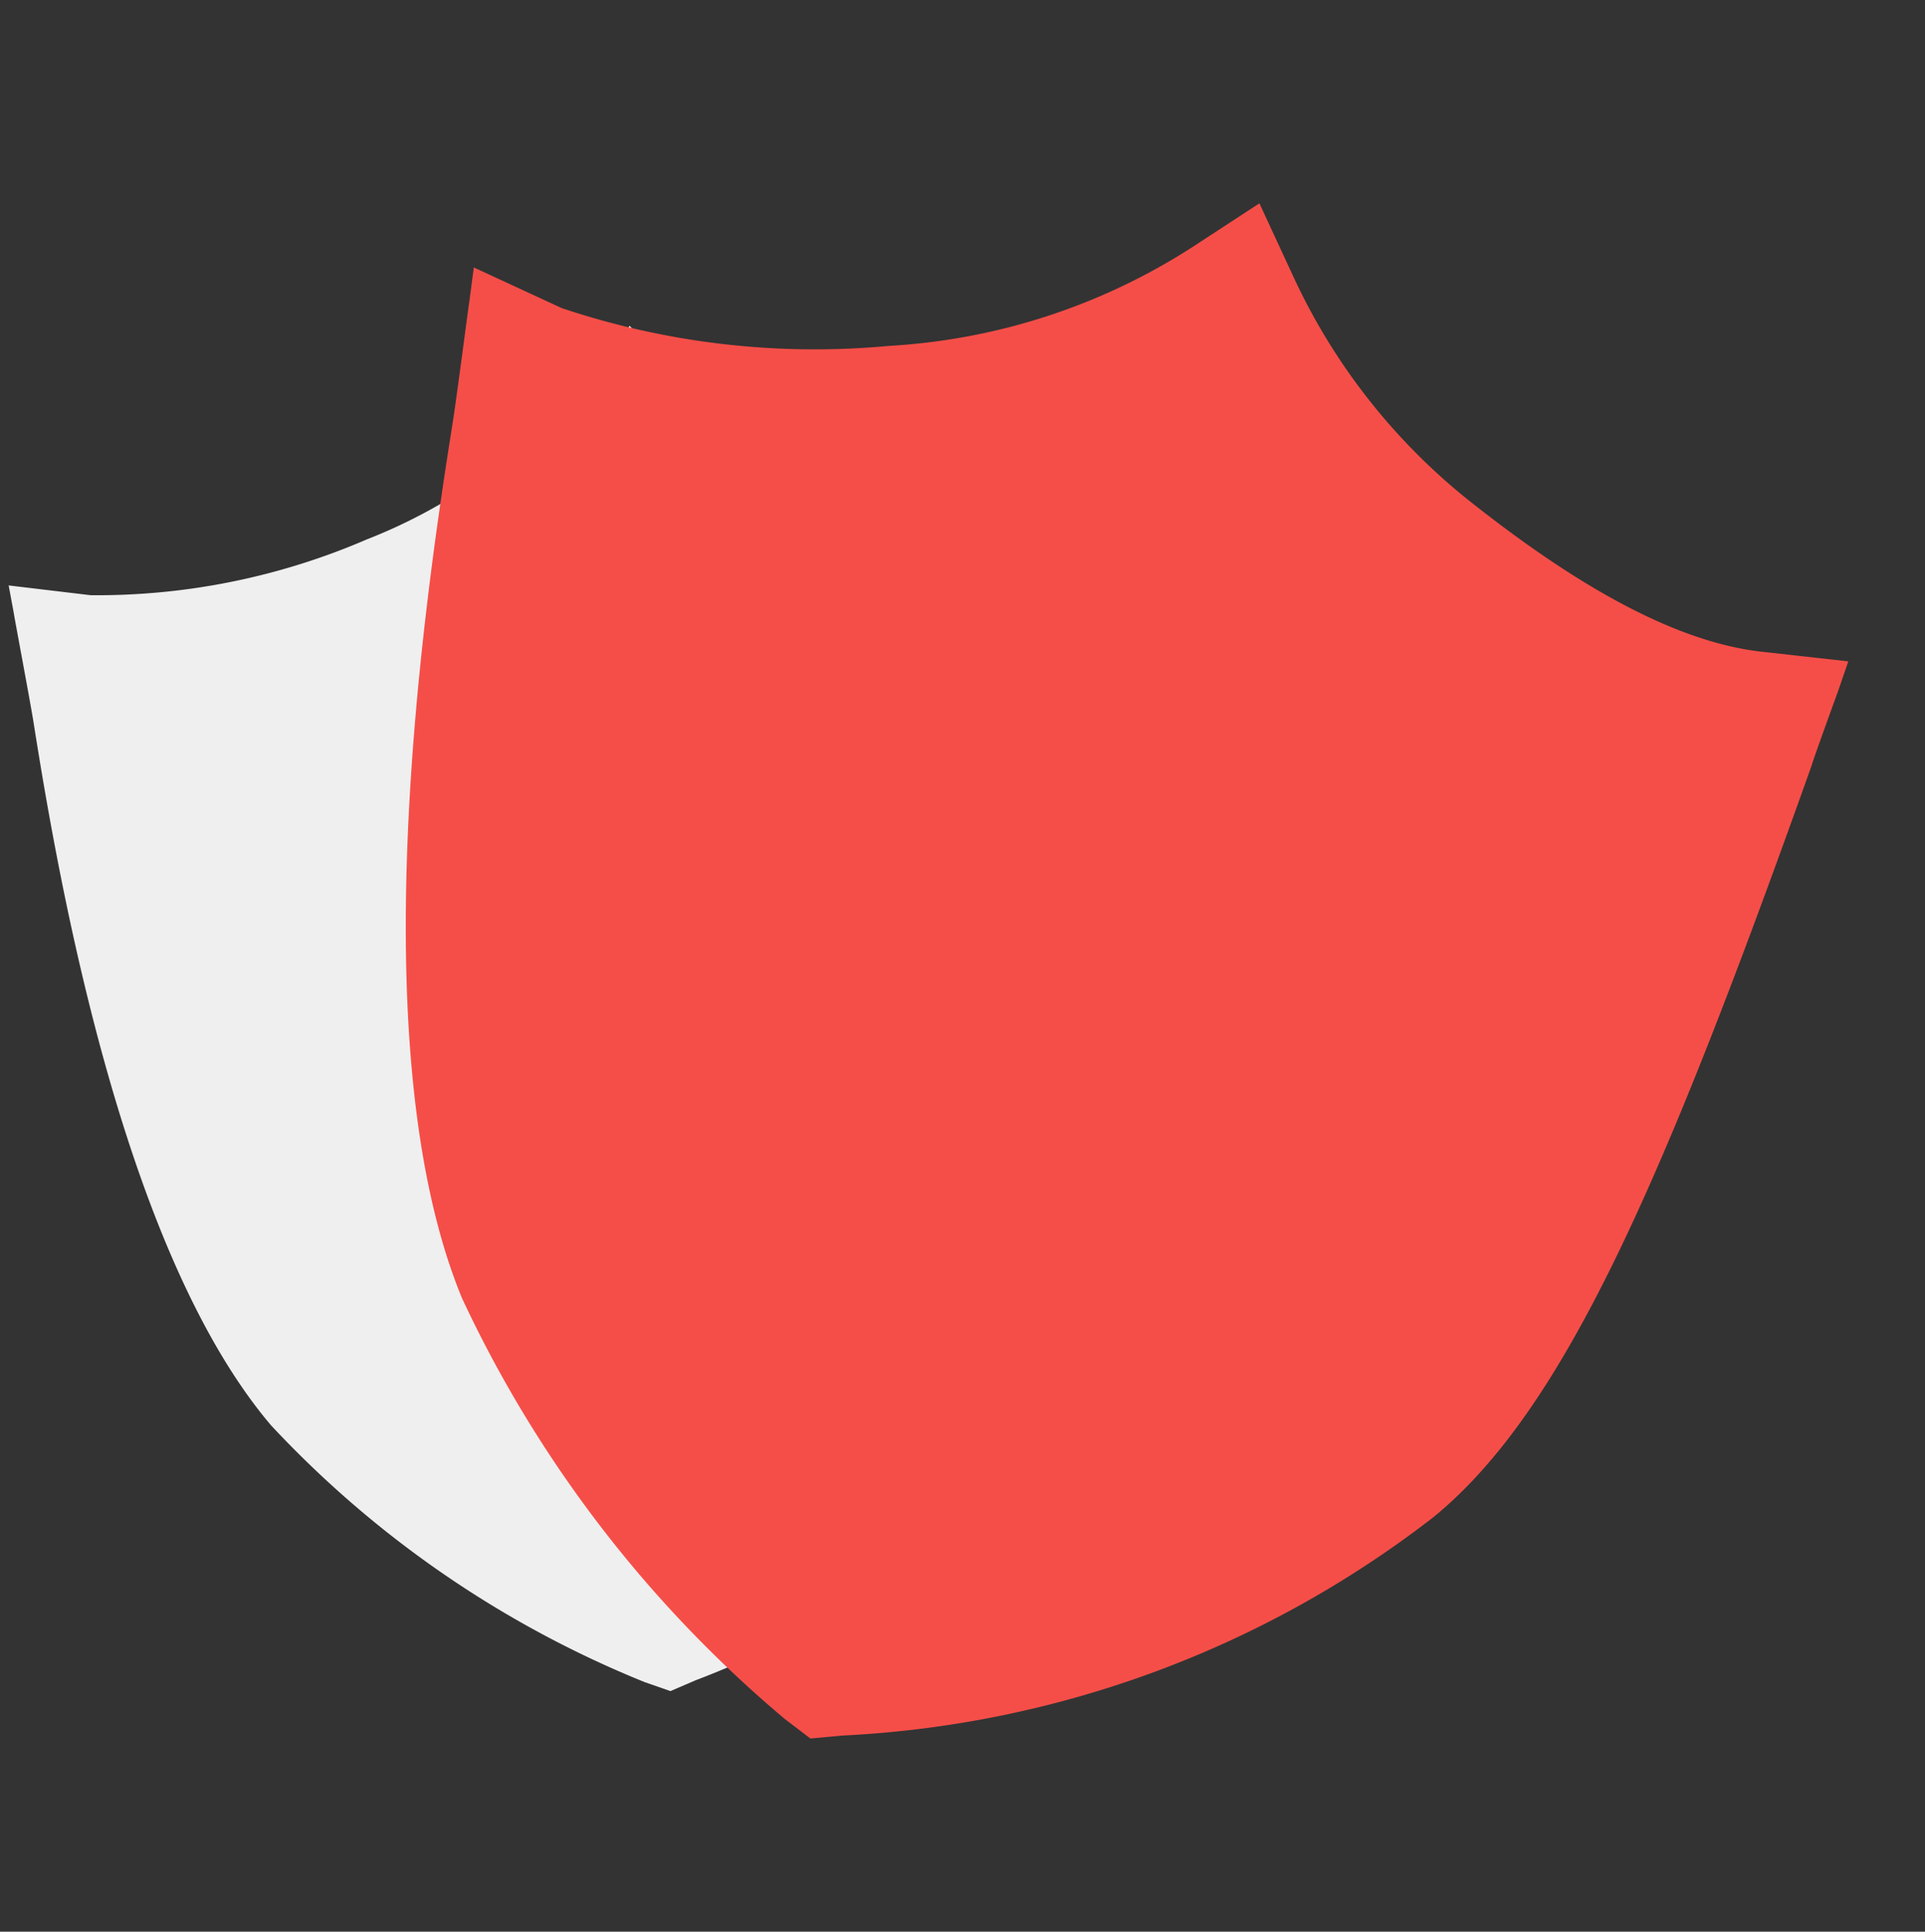 <svg id="pm_icon3" xmlns="http://www.w3.org/2000/svg" width="36.663" height="36.789" viewBox="0 0 36.663 36.789">
  <rect x="0" y="0" width="36.663" height="36.789" fill="#333333" stroke="none"/>
  <path id="Path_68045" data-name="Path 68045" d="M11.4,0l-.483.188A17.048,17.048,0,0,0,2.645,6.26C1.089,8.514.563,12.481.107,19.7c0,.161-.08,1.288-.08,1.288L0,21.5l1.422-.241A10.261,10.261,0,0,1,6.677,22.32a10.055,10.055,0,0,1,3.73,2.71l.859.993.859-.993a10.179,10.179,0,0,1,4.293-2.9,12.968,12.968,0,0,1,5.29-.877h0l1.556.241-.08-.537c0-.027-.241-1.61-.3-2.066-.4-3.3-1.4-10.214-4.059-13.568A19.961,19.961,0,0,0,11.885.188Z" transform="matrix(-0.999, 0.035, -0.035, -0.999, 24.158, 31.808)" fill="#efefef"/>
  <path id="Path_68044" data-name="Path 68044" d="M13.348,0l-.565.22A19.957,19.957,0,0,0,3.1,7.328C1.275,9.966.66,14.61.126,23.06c0,.188-.094,1.508-.094,1.508l-.031.6,1.665-.283c1.539-.251,3.576.179,6.151,1.247A11.77,11.77,0,0,1,12.182,29.3l1.005,1.162L14.192,29.3a11.915,11.915,0,0,1,5.026-3.392,15.18,15.18,0,0,1,6.193-1.027h0l1.822.283-.094-.628c0-.031-.283-1.885-.346-2.419-.471-3.863-1.642-11.956-4.752-15.882A23.367,23.367,0,0,0,13.913.22Z" transform="translate(28.266 36.789) rotate(-164)" fill="#f54e48"/>
</svg>
